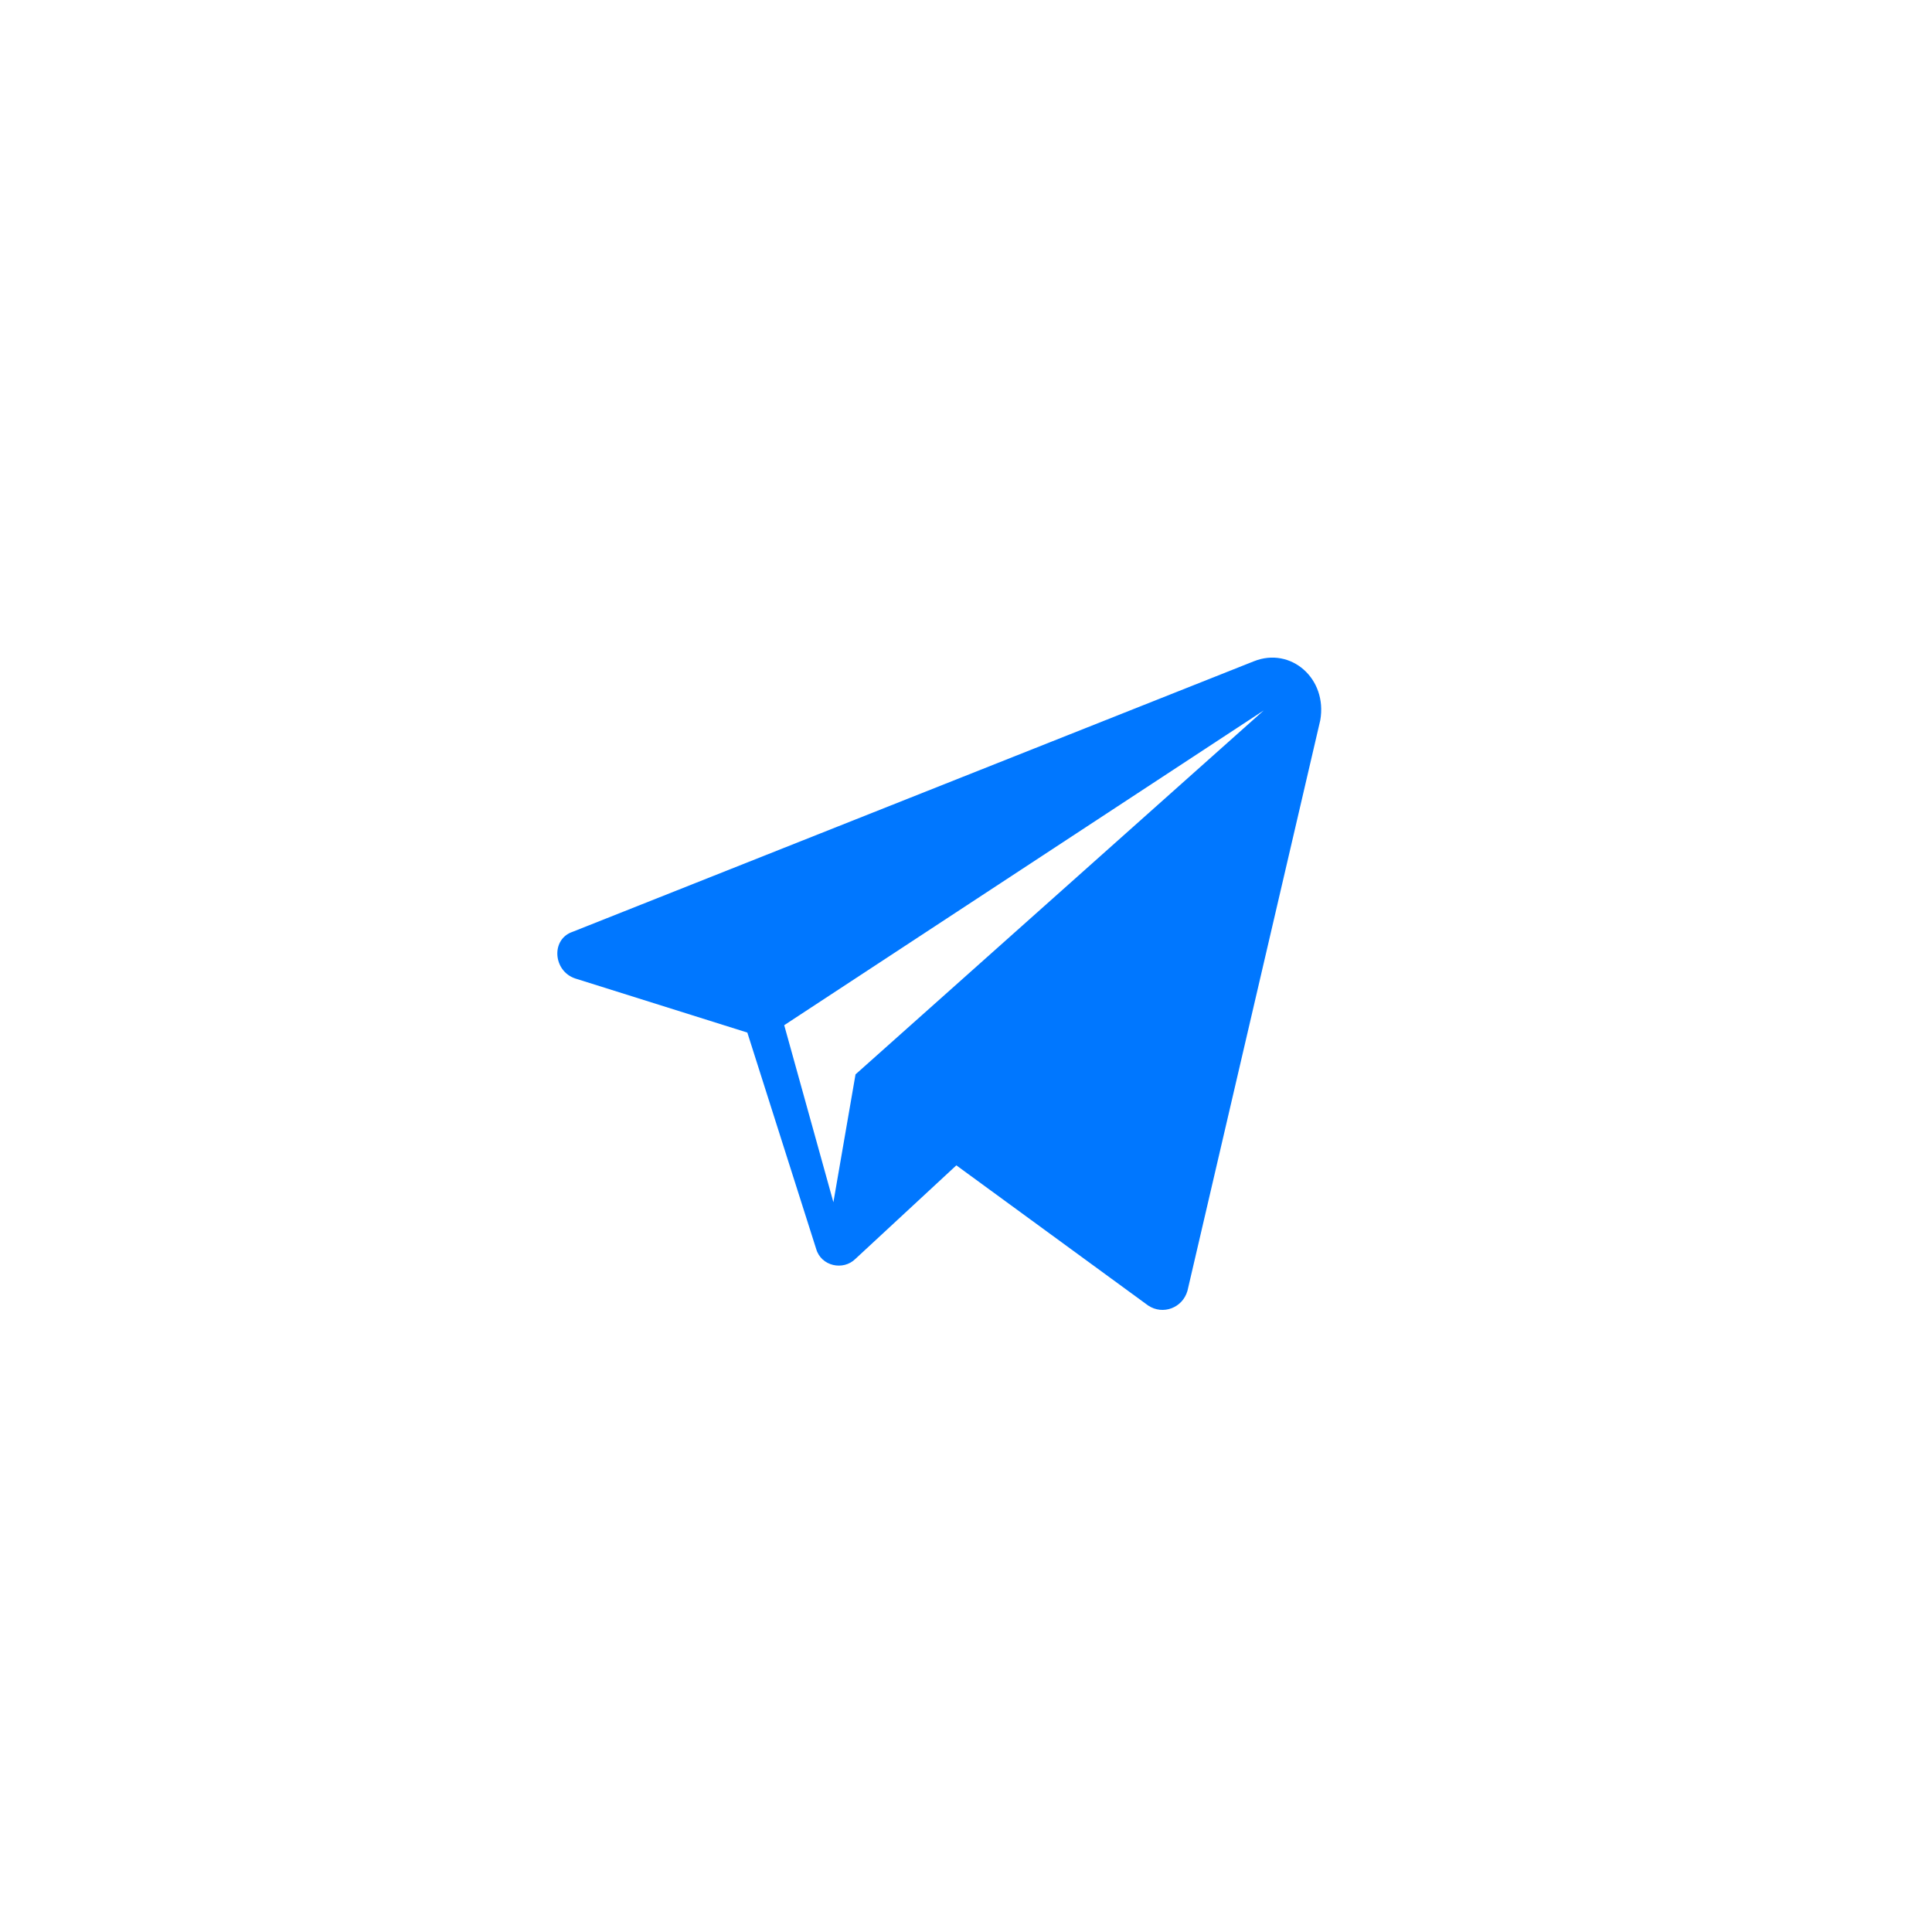 <?xml version="1.0" encoding="UTF-8"?> <svg xmlns="http://www.w3.org/2000/svg" width="33" height="33" viewBox="0 0 33 33" fill="none"> <path d="M21.417 11.295L9.783 15.915C9.405 16.041 9.447 16.587 9.825 16.713L12.765 17.637L13.941 21.333C14.025 21.627 14.403 21.711 14.613 21.501L16.335 19.905L19.611 22.299C19.863 22.467 20.199 22.341 20.283 22.047L22.551 12.303C22.677 11.589 22.047 11.043 21.417 11.295ZM14.613 18.351L14.235 20.535L13.395 17.511L21.585 12.135L14.613 18.351Z" fill="#0077FF"></path> </svg> 